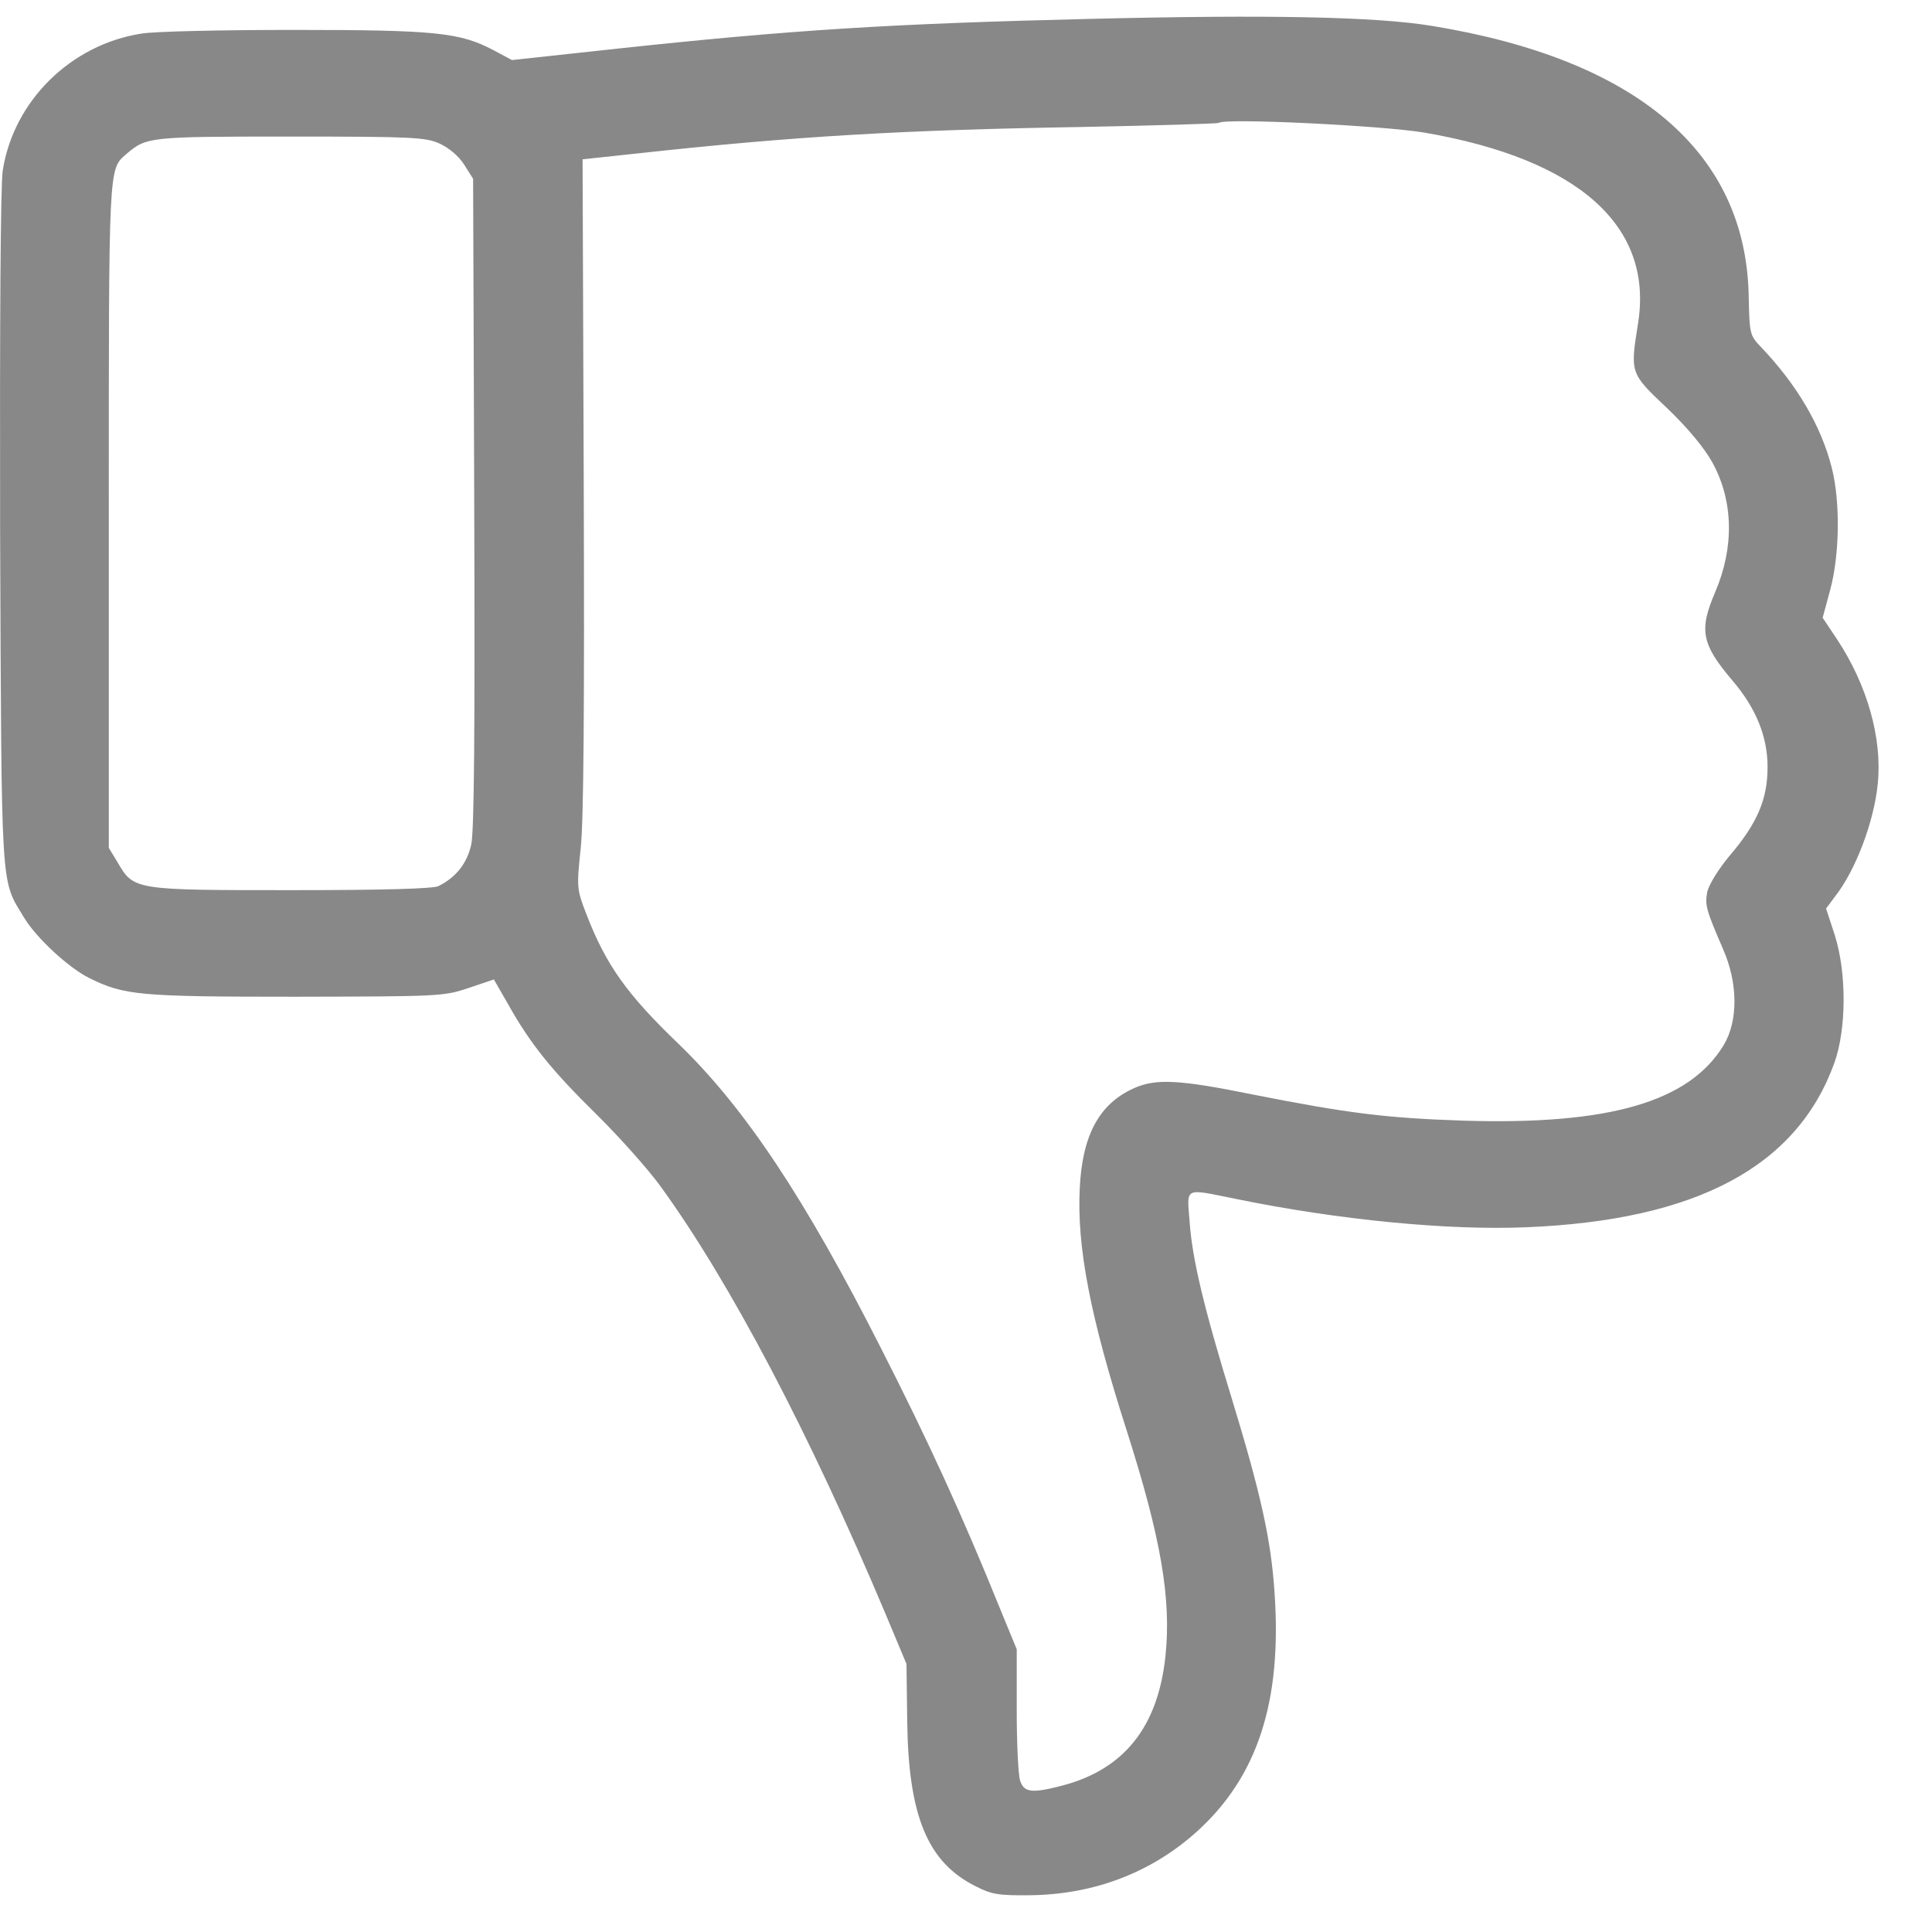 <svg width="35" height="35" viewBox="0 0 35 35" fill="none" xmlns="http://www.w3.org/2000/svg">
<path d="M19.752 0.342C16.128 0.429 14.343 0.542 11.176 0.882L9.275 1.088L8.94 0.909C8.331 0.589 7.901 0.542 5.322 0.542C4.023 0.542 2.785 0.569 2.559 0.609C1.281 0.809 0.248 1.828 0.05 3.086C0.009 3.346 -0.005 5.83 0.002 9.599C0.029 16.266 0.009 15.913 0.433 16.619C0.651 16.985 1.24 17.531 1.616 17.718C2.252 18.031 2.512 18.057 5.356 18.057C7.962 18.051 8.037 18.051 8.489 17.898L8.947 17.744L9.2 18.184C9.61 18.916 9.993 19.389 10.807 20.189C11.231 20.608 11.751 21.194 11.963 21.487C13.221 23.219 14.657 25.949 16.046 29.246L16.422 30.145L16.435 31.177C16.456 32.902 16.805 33.741 17.68 34.174C17.967 34.321 18.097 34.34 18.658 34.334C19.814 34.321 20.853 33.928 21.681 33.182C22.782 32.189 23.226 30.824 23.09 28.86C23.028 27.894 22.837 27.048 22.317 25.343C21.811 23.698 21.599 22.812 21.551 22.133C21.503 21.494 21.434 21.527 22.392 21.72C24.245 22.1 26.235 22.293 27.651 22.233C30.735 22.107 32.554 21.134 33.231 19.256C33.45 18.65 33.457 17.625 33.238 16.939L33.081 16.459L33.245 16.239C33.621 15.76 33.956 14.867 34.018 14.188C34.1 13.376 33.826 12.41 33.286 11.591L33.019 11.191L33.156 10.685C33.327 10.052 33.341 9.087 33.184 8.474C32.992 7.715 32.554 6.969 31.898 6.283C31.7 6.076 31.693 6.05 31.679 5.351C31.624 2.753 29.648 1.075 25.941 0.469C24.922 0.302 22.994 0.263 19.752 0.342ZM25.791 2.4C28.595 2.88 29.956 4.092 29.675 5.857C29.532 6.762 29.525 6.756 30.202 7.395C30.585 7.761 30.879 8.121 31.023 8.381C31.405 9.08 31.419 9.919 31.07 10.732C30.776 11.418 30.824 11.671 31.392 12.337C31.816 12.836 32.021 13.349 32.021 13.895C32.021 14.481 31.836 14.914 31.33 15.507C31.125 15.753 30.954 16.033 30.927 16.166C30.886 16.399 30.906 16.479 31.214 17.192C31.488 17.811 31.488 18.497 31.228 18.93C30.605 19.962 29.155 20.382 26.523 20.302C25.107 20.255 24.423 20.169 22.7 19.829C21.359 19.556 20.935 19.536 20.539 19.716C19.916 19.995 19.608 20.561 19.561 21.52C19.506 22.593 19.752 23.858 20.409 25.909C21.031 27.854 21.223 28.966 21.113 30.005C20.976 31.29 20.361 32.056 19.239 32.349C18.699 32.489 18.549 32.476 18.48 32.256C18.446 32.156 18.419 31.583 18.419 30.977V29.878L18.118 29.146C17.434 27.454 16.818 26.109 15.957 24.418C14.582 21.707 13.495 20.075 12.305 18.923C11.347 18.004 10.978 17.478 10.622 16.559C10.451 16.113 10.444 16.086 10.52 15.367C10.575 14.861 10.588 12.776 10.575 8.76L10.554 2.886L11.546 2.78C14.397 2.467 16.36 2.354 19.615 2.3C20.949 2.274 22.057 2.24 22.077 2.227C22.166 2.134 25.025 2.274 25.791 2.4ZM7.962 2.6C8.133 2.68 8.304 2.82 8.407 2.98L8.571 3.239L8.591 9.1C8.605 13.196 8.591 15.06 8.537 15.3C8.461 15.64 8.263 15.893 7.942 16.053C7.839 16.099 7.005 16.126 5.274 16.126C2.429 16.126 2.423 16.126 2.129 15.62L1.971 15.36V9.346C1.971 2.966 1.964 3.073 2.286 2.793C2.655 2.48 2.682 2.474 5.254 2.474C7.476 2.474 7.709 2.487 7.962 2.6Z" fill="#888888"/>
</svg>
